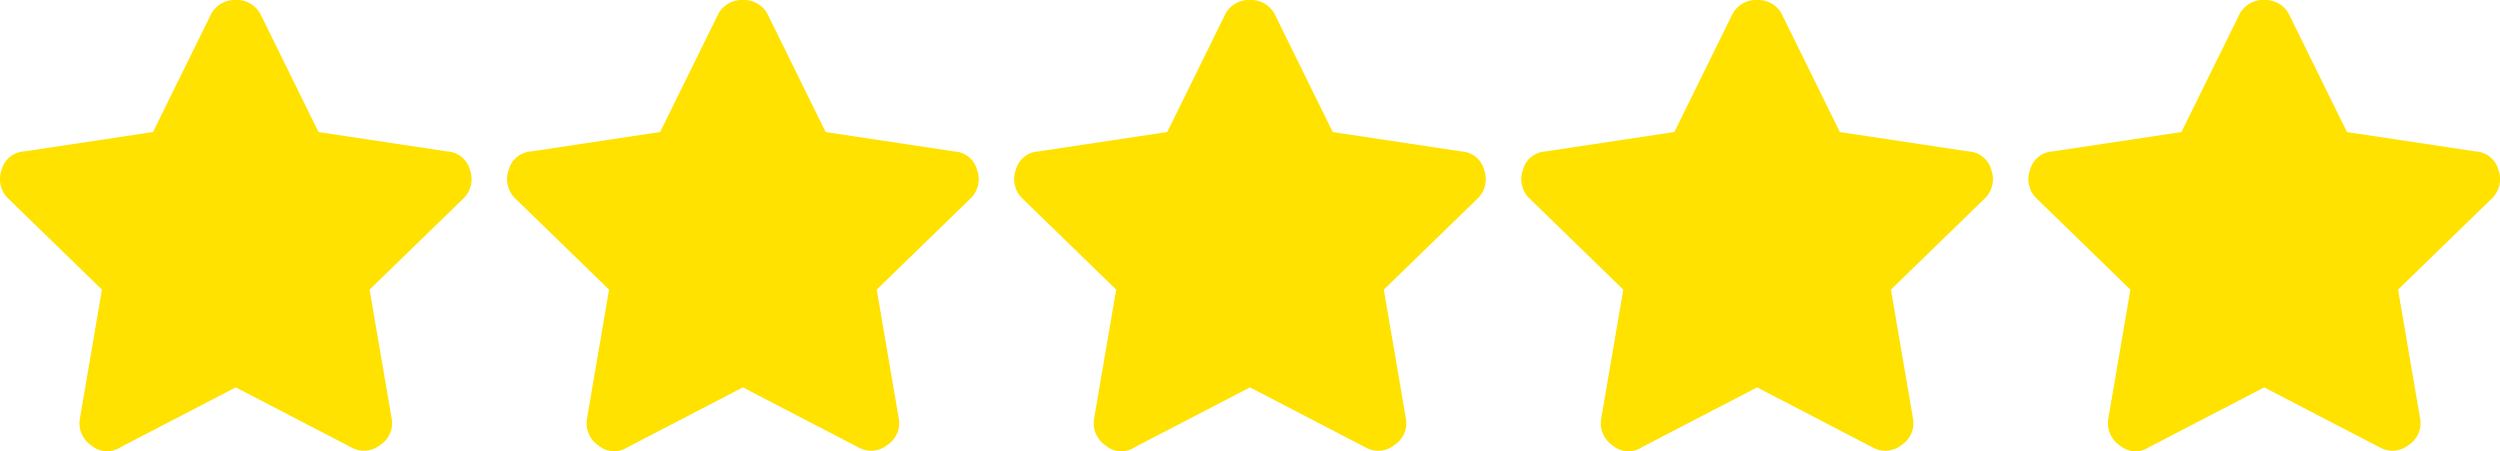 <svg xmlns="http://www.w3.org/2000/svg" width="221.844" height="40.042" viewBox="0 0 221.844 40.042">
  <path id="stars" d="M-92.266-33.594A2.363,2.363,0,0,1-90-35a2.363,2.363,0,0,1,2.266,1.406l5.078,10.313,11.406,1.719a2.2,2.2,0,0,1,2.031,1.641,2.386,2.386,0,0,1-.625,2.578L-78.125-9.3l1.953,11.406a2.3,2.3,0,0,1-1.016,2.383,2.286,2.286,0,0,1-2.578.2L-90-.625l-10.234,5.313a2.154,2.154,0,0,1-2.578-.156,2.379,2.379,0,0,1-1.016-2.422L-101.875-9.3l-8.281-8.047a2.386,2.386,0,0,1-.625-2.578,2.2,2.2,0,0,1,2.031-1.641l11.406-1.719Zm45,0A2.363,2.363,0,0,1-45-35a2.363,2.363,0,0,1,2.266,1.406l5.078,10.313,11.406,1.719a2.2,2.2,0,0,1,2.031,1.641,2.386,2.386,0,0,1-.625,2.578L-33.125-9.3l1.953,11.406a2.3,2.3,0,0,1-1.016,2.383,2.286,2.286,0,0,1-2.578.2L-45-.625-55.234,4.688a2.154,2.154,0,0,1-2.578-.156,2.379,2.379,0,0,1-1.016-2.422L-56.875-9.3l-8.281-8.047a2.386,2.386,0,0,1-.625-2.578,2.2,2.2,0,0,1,2.031-1.641l11.406-1.719Zm45,0A2.363,2.363,0,0,1,0-35a2.363,2.363,0,0,1,2.266,1.406L7.344-23.281,18.75-21.562a2.2,2.2,0,0,1,2.031,1.641,2.386,2.386,0,0,1-.625,2.578L11.875-9.3,13.828,2.109a2.3,2.3,0,0,1-1.016,2.383,2.286,2.286,0,0,1-2.578.2L0-.625-10.234,4.688a2.154,2.154,0,0,1-2.578-.156,2.379,2.379,0,0,1-1.016-2.422L-11.875-9.3l-8.281-8.047a2.386,2.386,0,0,1-.625-2.578,2.2,2.2,0,0,1,2.031-1.641l11.406-1.719Zm45,0A2.363,2.363,0,0,1,45-35a2.363,2.363,0,0,1,2.266,1.406l5.078,10.313L63.75-21.562a2.2,2.2,0,0,1,2.031,1.641,2.386,2.386,0,0,1-.625,2.578L56.875-9.3,58.828,2.109a2.3,2.3,0,0,1-1.016,2.383,2.286,2.286,0,0,1-2.578.2L45-.625,34.766,4.688a2.154,2.154,0,0,1-2.578-.156,2.379,2.379,0,0,1-1.016-2.422L33.125-9.3l-8.281-8.047a2.386,2.386,0,0,1-.625-2.578,2.2,2.2,0,0,1,2.031-1.641l11.406-1.719Zm45,0A2.363,2.363,0,0,1,90-35a2.363,2.363,0,0,1,2.266,1.406l5.078,10.313,11.406,1.719a2.2,2.2,0,0,1,2.031,1.641,2.386,2.386,0,0,1-.625,2.578L101.875-9.3l1.953,11.406a2.3,2.3,0,0,1-1.016,2.383,2.286,2.286,0,0,1-2.578.2L90-.625,79.766,4.688a2.154,2.154,0,0,1-2.578-.156,2.379,2.379,0,0,1-1.016-2.422L78.125-9.3l-8.281-8.047a2.386,2.386,0,0,1-.625-2.578,2.2,2.2,0,0,1,2.031-1.641l11.406-1.719Z" transform="translate(110.922 35)" fill="#ffe200"/>
</svg>
